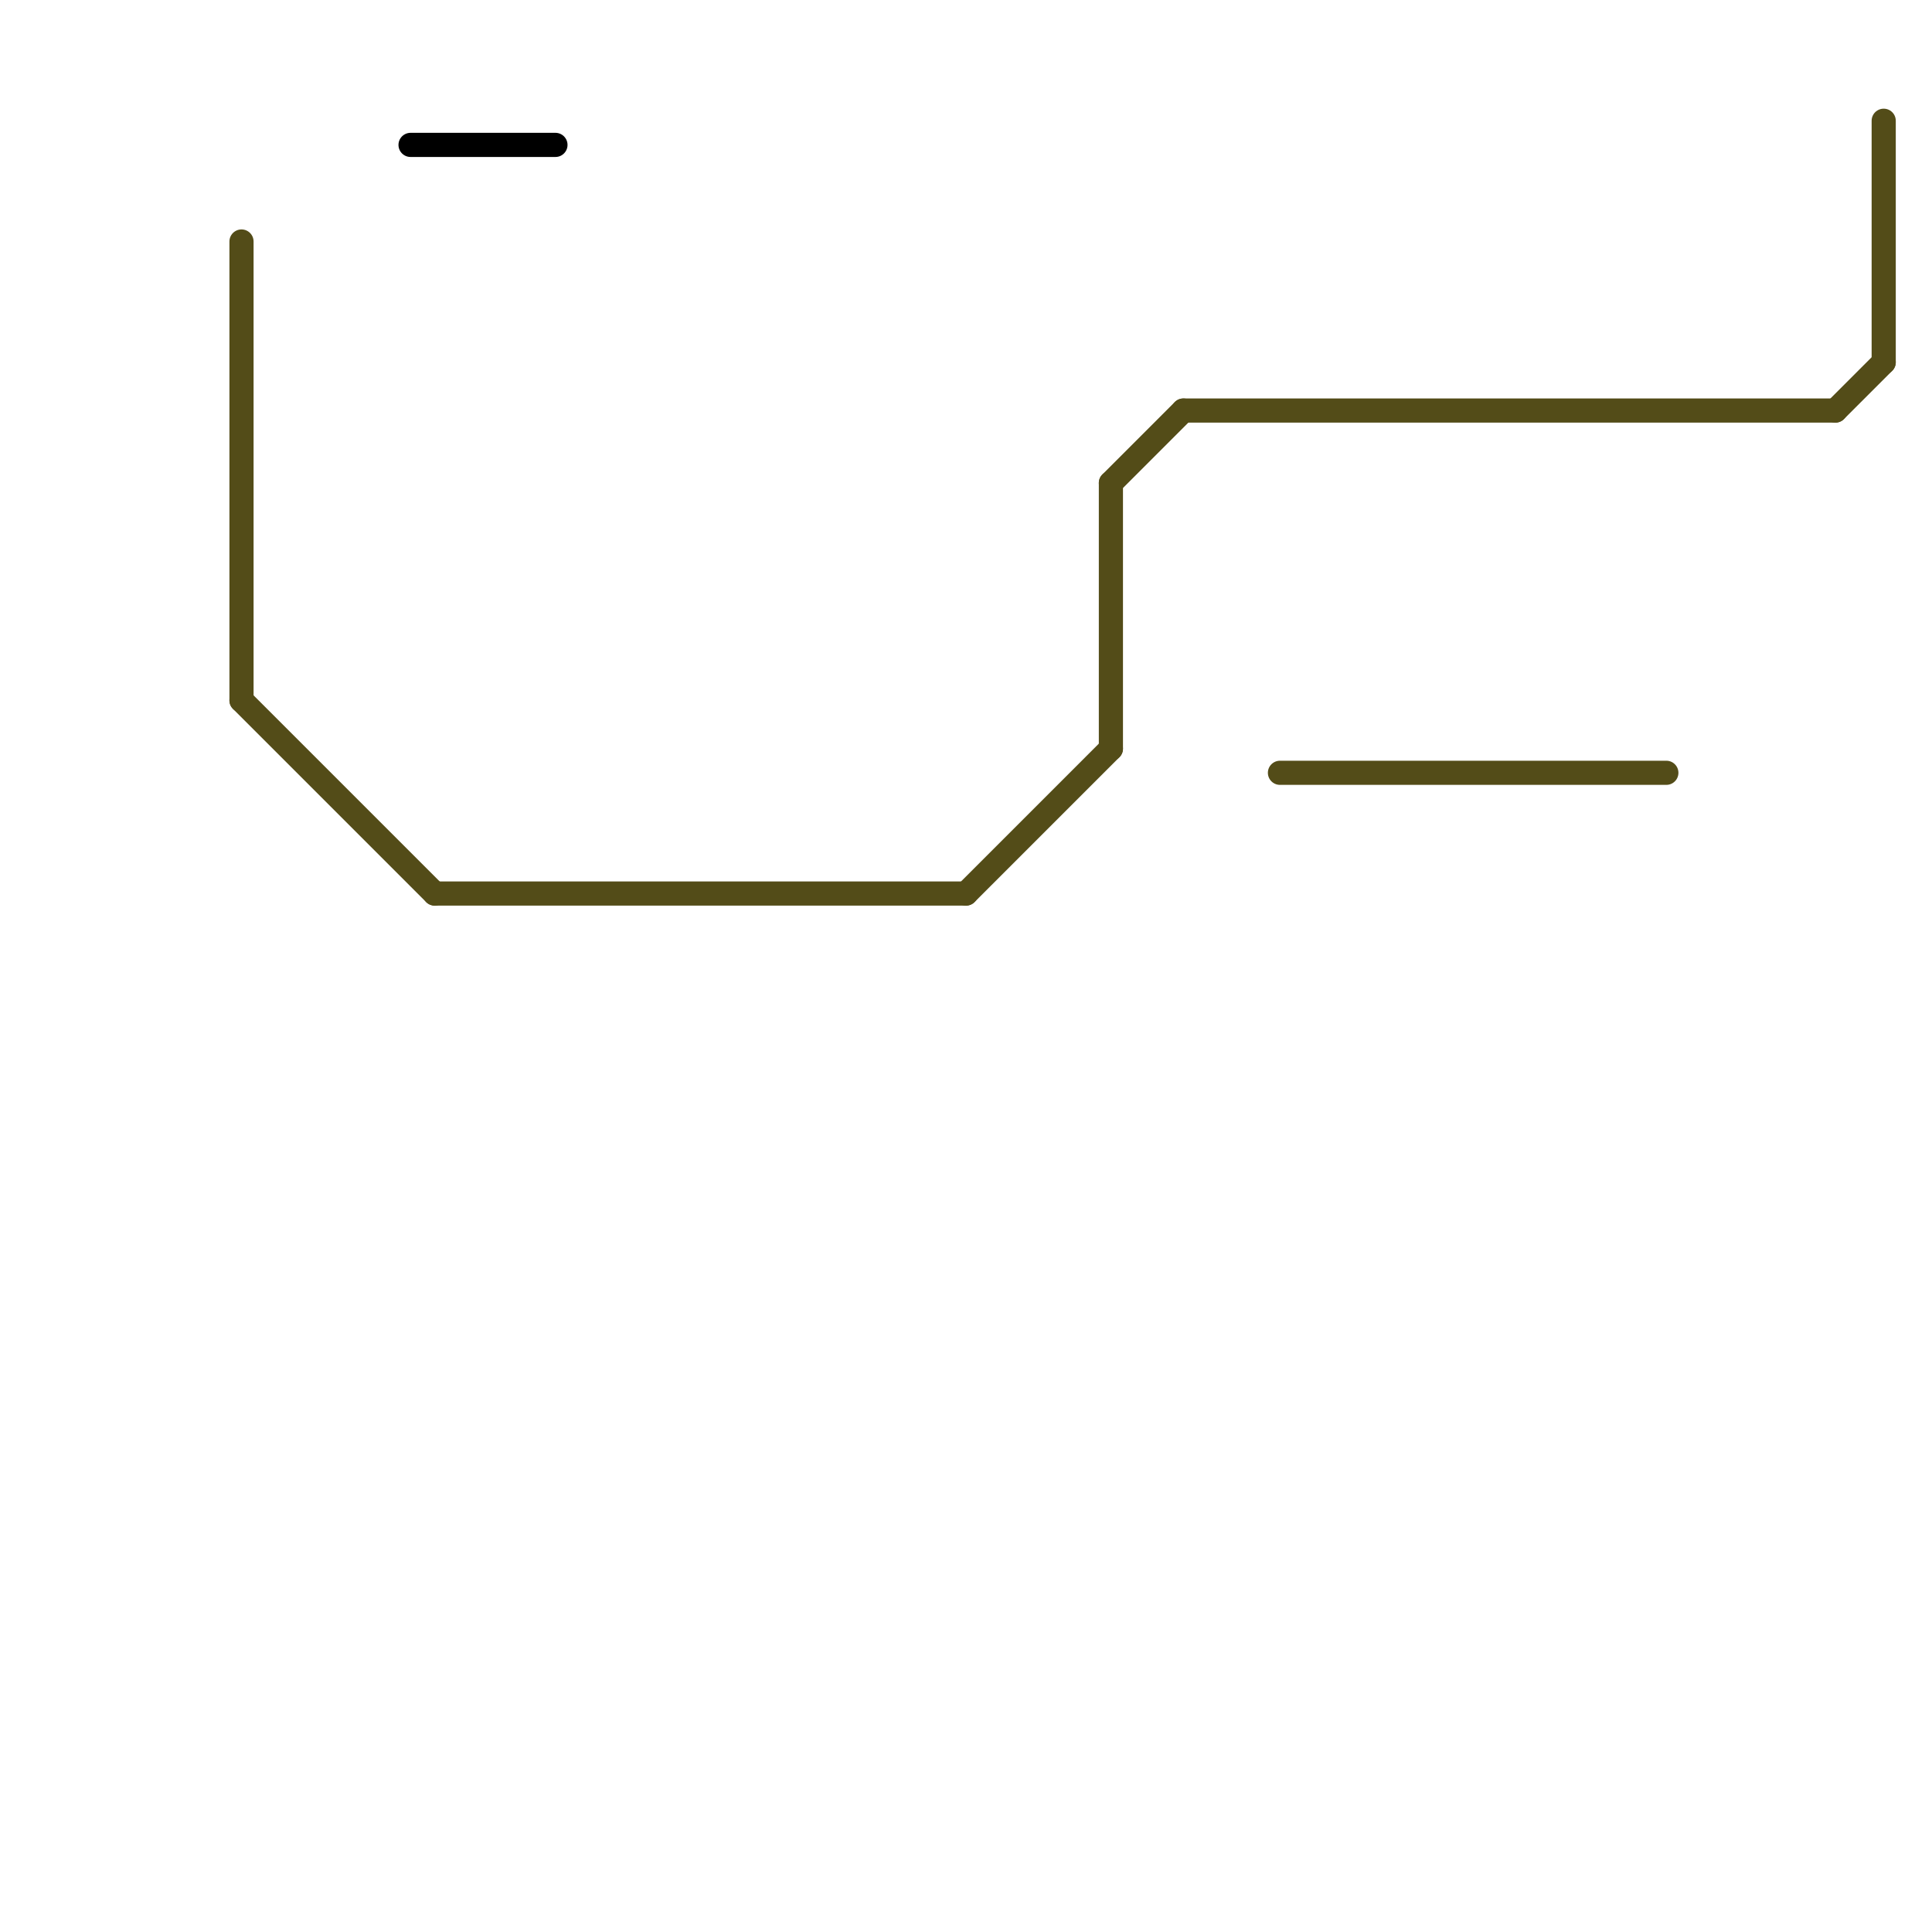 
<svg version="1.1" xmlns="http://www.w3.org/2000/svg" viewBox="0 0 80 80">
<style>text { font: 1px Helvetica; font-weight: 600; white-space: pre; dominant-baseline: central; } line { stroke-width: 1; fill: none; stroke-linecap: round; stroke-linejoin: round; } .c0 { stroke: #534c18 } .c1 { stroke: #000000 }</style><defs><g id="wm-xf"><circle r="1.2" fill="#000"/><circle r="0.9" fill="#fff"/><circle r="0.6" fill="#000"/><circle r="0.3" fill="#fff"/></g><g id="wm"><circle r="0.6" fill="#000"/><circle r="0.3" fill="#fff"/></g></defs><line class="c0" x1="78" y1="5" x2="78" y2="15"/><line class="c0" x1="40" y1="37" x2="46" y2="31"/><line class="c0" x1="76" y1="17" x2="78" y2="15"/><line class="c0" x1="18" y1="37" x2="40" y2="37"/><line class="c0" x1="53" y1="32" x2="69" y2="32"/><line class="c0" x1="46" y1="20" x2="46" y2="31"/><line class="c0" x1="10" y1="29" x2="18" y2="37"/><line class="c0" x1="46" y1="20" x2="49" y2="17"/><line class="c0" x1="49" y1="17" x2="76" y2="17"/><line class="c0" x1="10" y1="10" x2="10" y2="29"/><line class="c1" x1="17" y1="6" x2="23" y2="6"/>
</svg>
